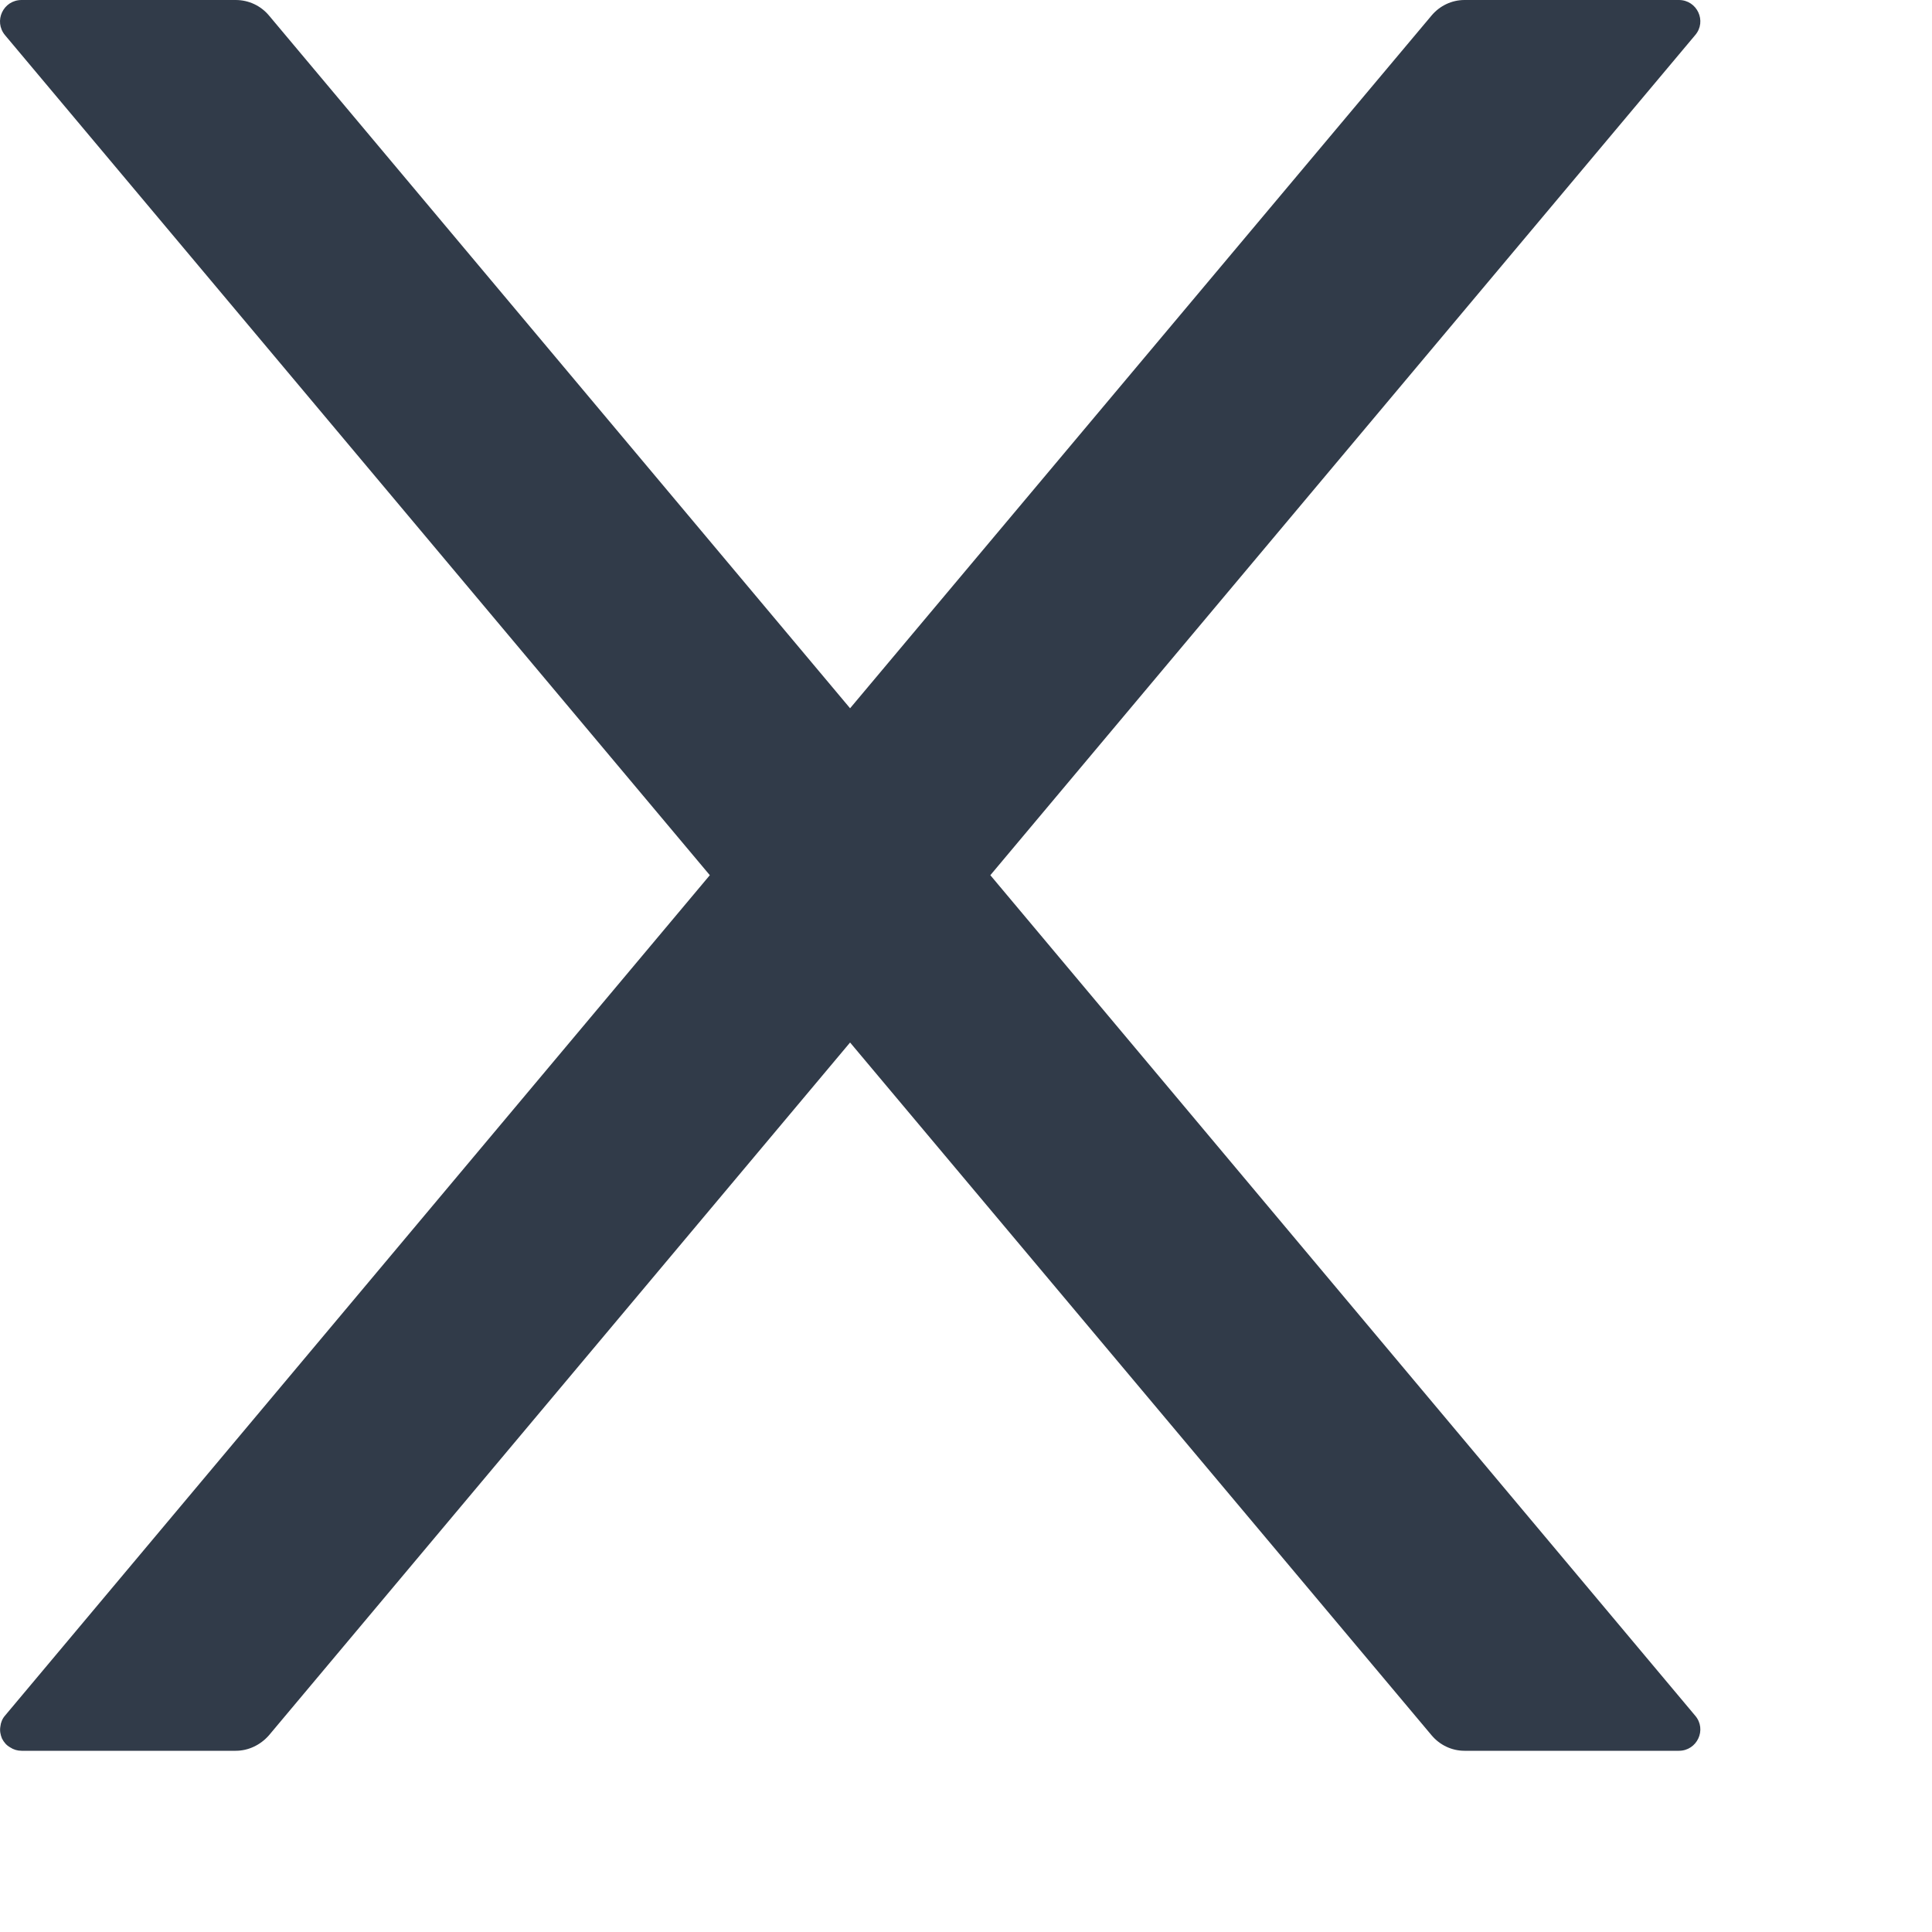 <?xml version="1.0" encoding="utf-8"?>
<svg xmlns="http://www.w3.org/2000/svg" fill="none" height="100%" overflow="visible" preserveAspectRatio="none" style="display: block;" viewBox="0 0 5 5" width="100%">
<path d="M2.563 2.265L4.387 0.091C4.418 0.055 4.392 0 4.345 0H3.79C3.757 0 3.726 0.015 3.705 0.04L2.2 1.833L0.696 0.04C0.675 0.015 0.644 0 0.61 0H0.056C0.008 0 -0.017 0.055 0.013 0.091L1.837 2.265L0.013 4.44C0.006 4.448 0.002 4.458 0.001 4.468C-0.001 4.479 0.001 4.489 0.005 4.499C0.01 4.509 0.017 4.517 0.026 4.522C0.035 4.528 0.045 4.531 0.056 4.531H0.61C0.643 4.531 0.674 4.516 0.696 4.491L2.2 2.698L3.705 4.491C3.726 4.516 3.757 4.531 3.79 4.531H4.345C4.392 4.531 4.418 4.476 4.387 4.44L2.563 2.265Z" fill="#313B49" id="Vector"/>
</svg>